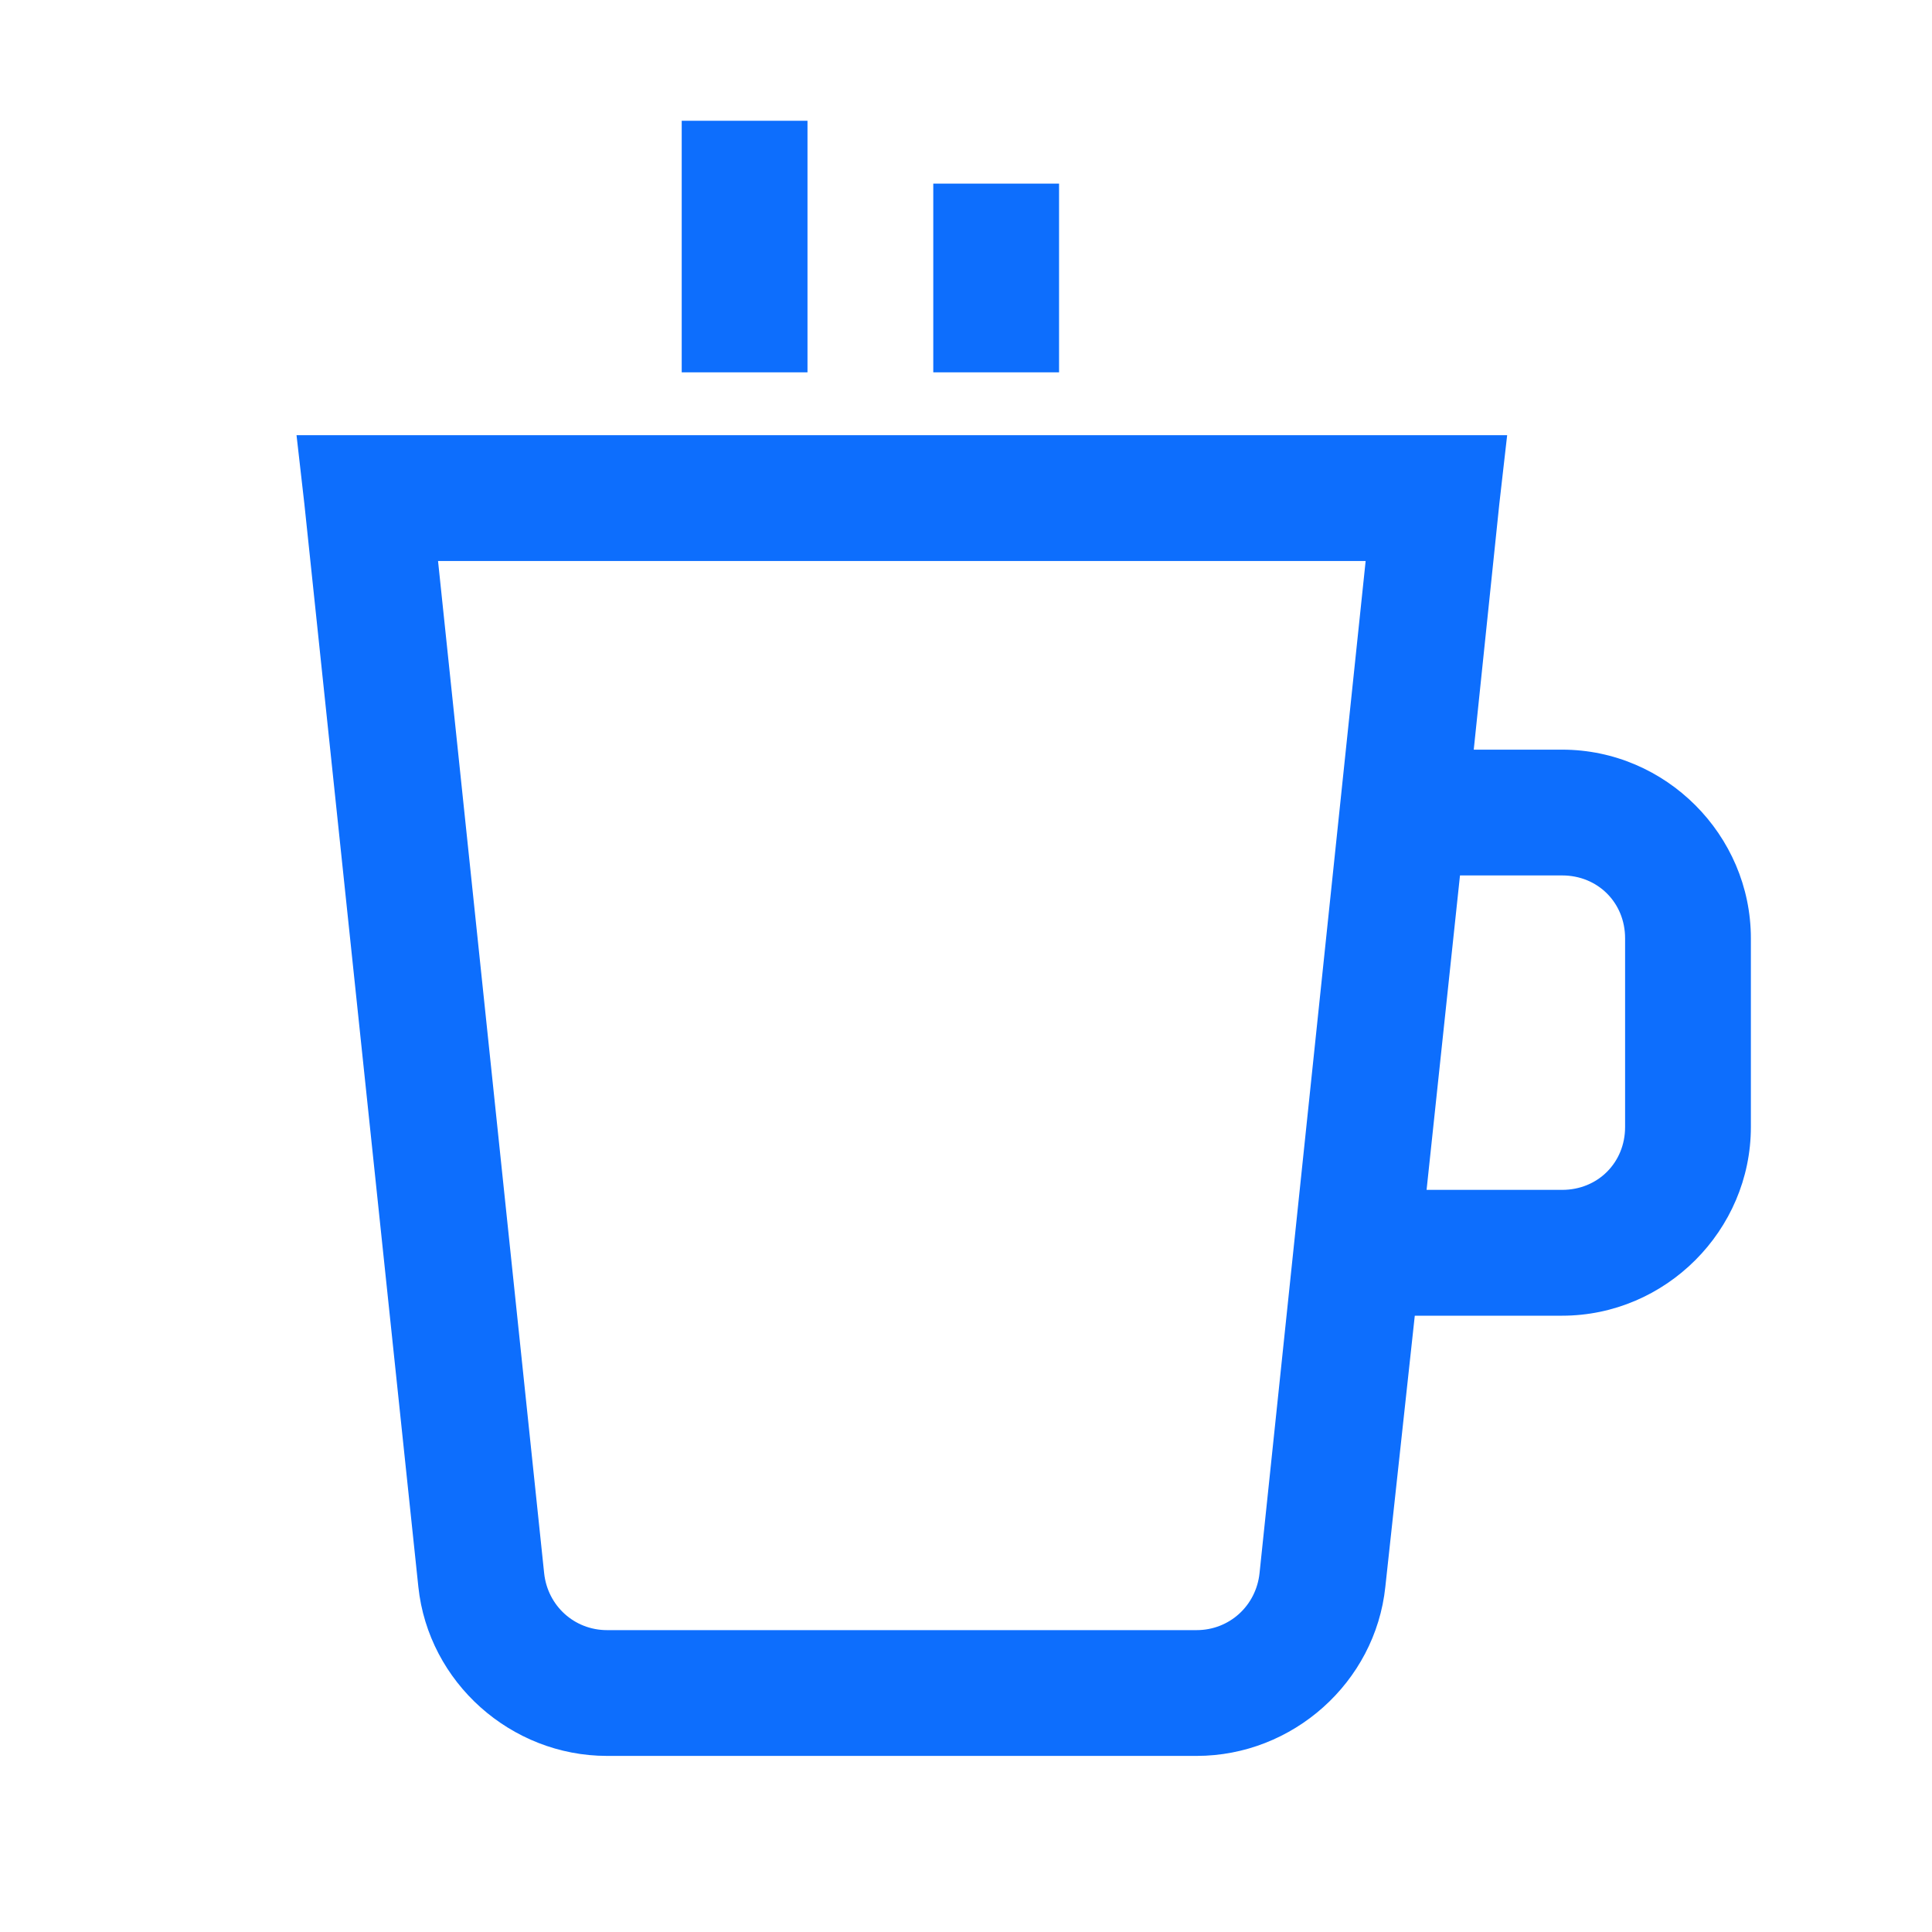 <?xml version="1.0" encoding="UTF-8"?>
<svg width="48px" height="48px" viewBox="0 0 48 48" version="1.1" xmlns="http://www.w3.org/2000/svg" xmlns:xlink="http://www.w3.org/1999/xlink">
    <!-- Generator: Sketch 63.1 (92452) - https://sketch.com -->
    <title>Icons/icons-food/coffee</title>
    <desc>Created with Sketch.</desc>
    <g id="Icons/icons-food/coffee" stroke="none" stroke-width="1" fill="none" fill-rule="evenodd">
        <g id="icon-coffee" transform="translate(7.367, 3)" fill="#0D6EFD">
            <path d="M9.57,0 L9.57,6.25 L12.695,6.25 L12.695,0 L9.57,0 Z M15.82,1.562 L15.82,6.25 L18.945,6.25 L18.945,1.562 L15.82,1.562 Z M0,7.812 L0.195,9.521 L3.027,36.426 C3.278,38.8 5.328,40.625 7.715,40.625 L22.363,40.625 C24.75,40.625 26.801,38.8 27.051,36.426 L27.783,29.688 L31.445,29.688 C34.015,29.688 36.133,27.57 36.133,25 L36.133,20.312 C36.133,17.743 34.015,15.625 31.445,15.625 L29.248,15.625 L29.883,9.521 L30.078,7.812 L0,7.812 Z M3.516,10.938 L26.562,10.938 L23.926,36.084 C23.84,36.896 23.175,37.5 22.363,37.5 L7.715,37.5 C6.903,37.5 6.238,36.896 6.152,36.084 L3.516,10.938 Z M28.906,18.75 L31.445,18.75 C32.33,18.75 33.008,19.427 33.008,20.312 L33.008,25 C33.008,25.885 32.33,26.562 31.445,26.562 L28.076,26.562 L28.906,18.75 Z" id="Shape"></path>
        </g>
    </g>
</svg>